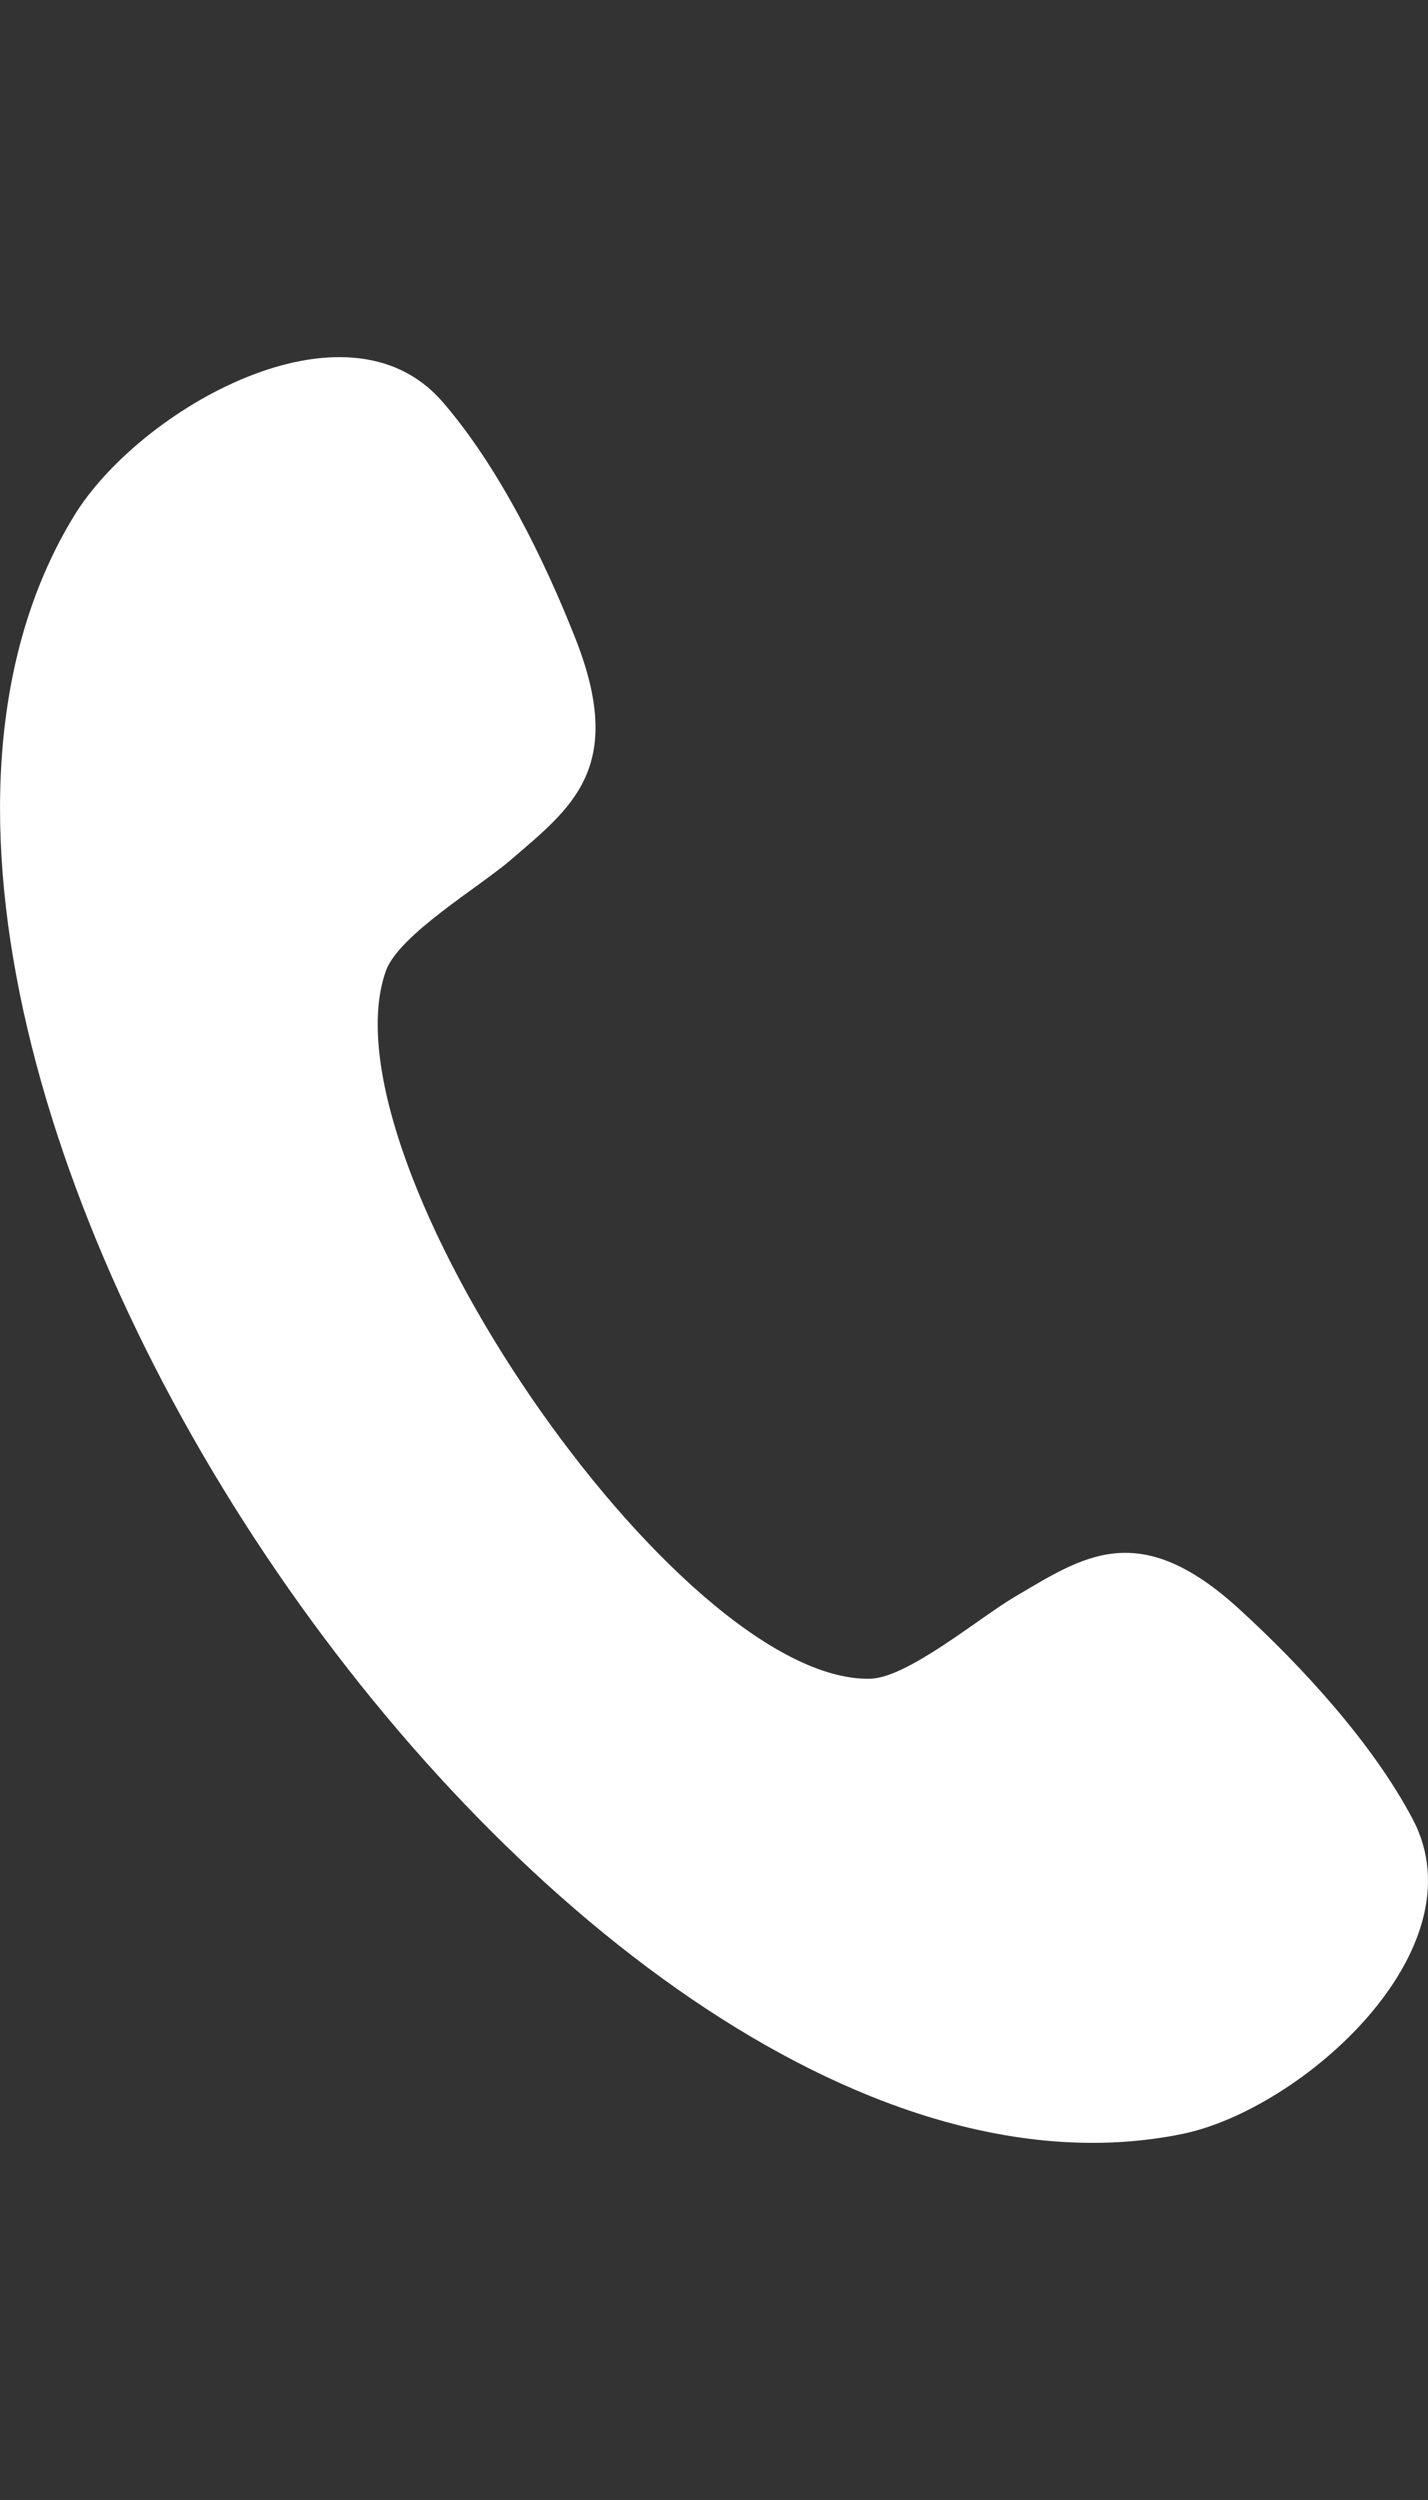 <?xml version="1.0" encoding="UTF-8"?> <svg xmlns="http://www.w3.org/2000/svg" width="16" height="28" viewBox="0 0 16 28" fill="none"><rect x="0" y="0" width="16" height="28" fill="#333333" stroke="none"/> <path fill-rule="evenodd" clip-rule="evenodd" d="M4.323 10.876C4.466 10.471 5.372 9.934 5.723 9.631C6.395 9.051 7.018 8.606 6.451 7.161C6.098 6.262 5.58 5.215 4.955 4.497C3.874 3.255 1.556 4.59 0.831 5.776C-2.835 11.77 6.42 25.286 13.243 23.901C14.585 23.628 16.601 21.839 15.829 20.375C15.383 19.53 14.598 18.674 13.892 18.028C12.759 16.988 12.136 17.435 11.374 17.882C10.975 18.116 10.171 18.792 9.75 18.802C7.594 18.849 3.577 12.982 4.323 10.876Z" fill="white"></path> </svg> 